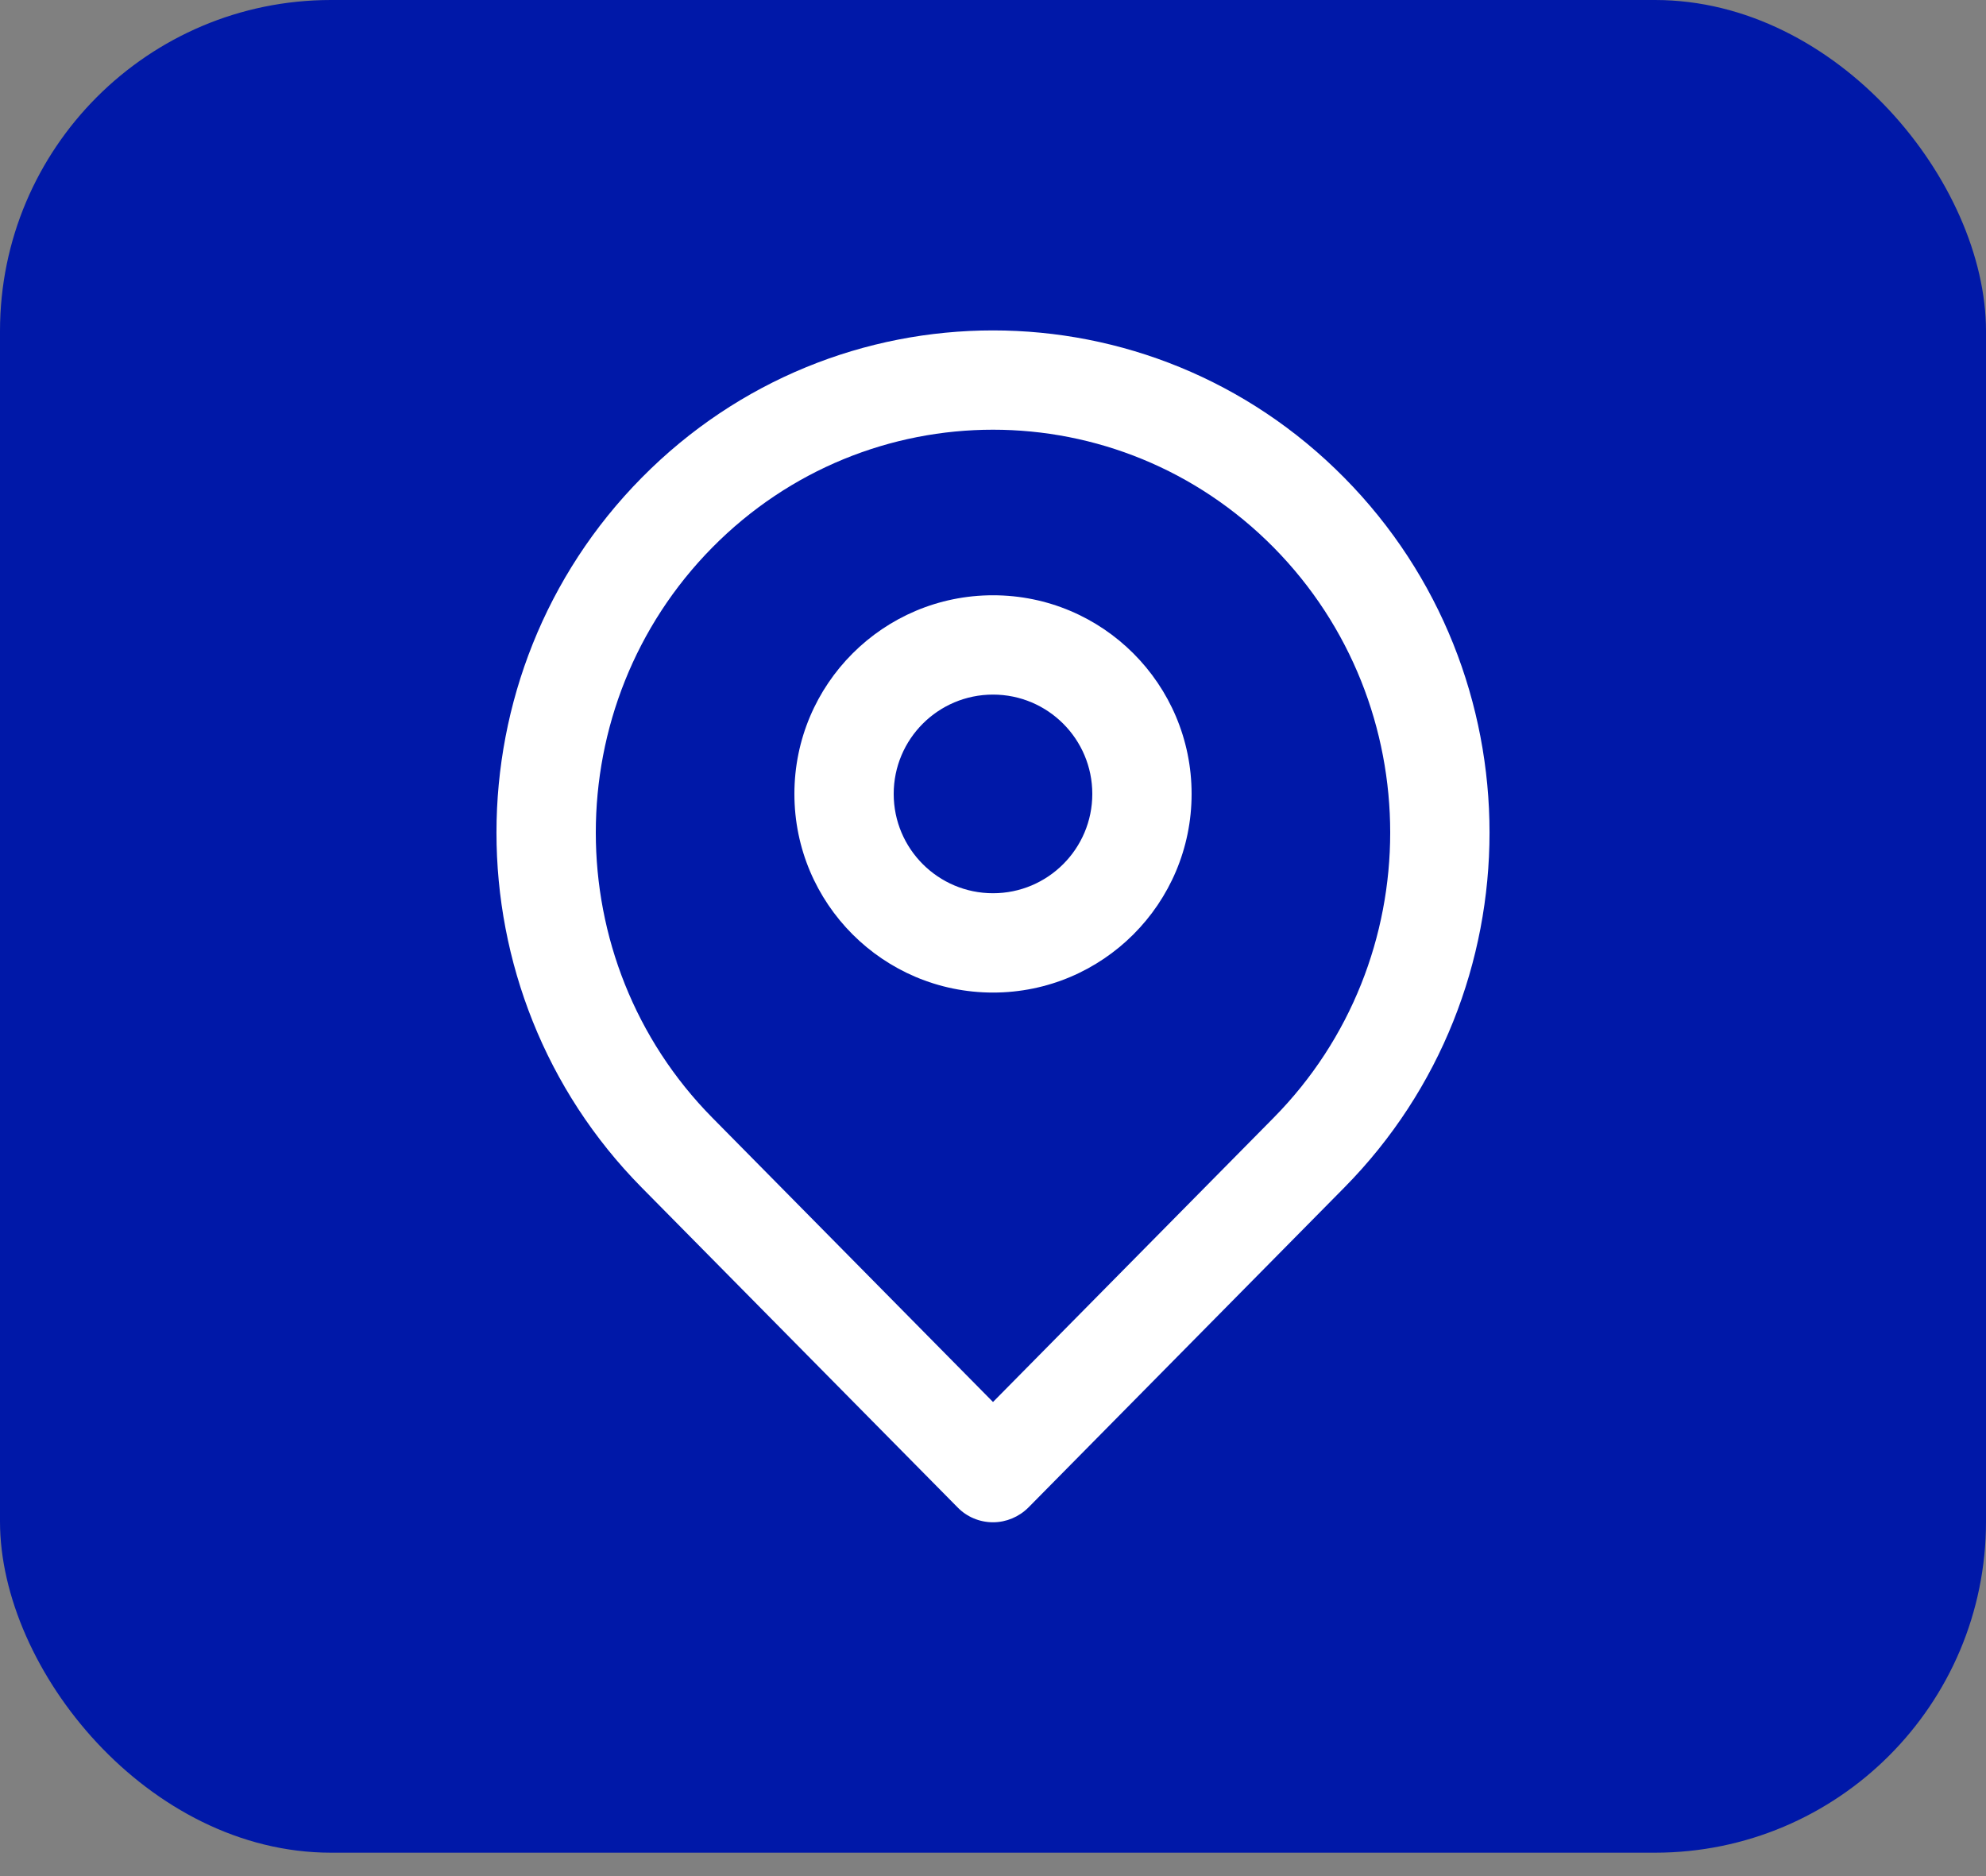 <svg width="18" height="17" viewBox="0 0 18 17" fill="none" xmlns="http://www.w3.org/2000/svg">
<rect x="0" y="0" width="18" height="17" fill="#808080" stroke="none"/>
<rect width="18" height="16.788" rx="3" fill="#0018A8"/>
<g clip-path="url(#clip0_496_3997)">
<path fill-rule="evenodd" clip-rule="evenodd" d="M11.544 4.961C10.138 3.538 7.862 3.538 6.456 4.961C5.048 6.387 5.048 8.702 6.456 10.128L9 12.704L11.544 10.128C12.952 8.702 12.952 6.387 11.544 4.961ZM9 13.344L8.68 13.66L5.816 10.761C4.061 8.984 4.061 6.105 5.816 4.329C7.574 2.549 10.426 2.549 12.184 4.329C13.939 6.105 13.939 8.984 12.184 10.761L9.321 13.66L9 13.344ZM9 13.344L9.321 13.66C9.236 13.745 9.12 13.794 9 13.794C8.88 13.794 8.764 13.746 8.68 13.66L9 13.344ZM9 6.294C8.503 6.294 8.1 6.697 8.1 7.194C8.1 7.691 8.503 8.094 9 8.094C9.497 8.094 9.9 7.691 9.9 7.194C9.9 6.697 9.497 6.294 9 6.294ZM7.2 7.194C7.2 6.2 8.006 5.394 9 5.394C9.994 5.394 10.8 6.2 10.8 7.194C10.8 8.188 9.994 8.994 9 8.994C8.006 8.994 7.2 8.188 7.2 7.194Z" fill="white"/>
</g>
<defs>
<clipPath id="clip0_496_3997">
<rect width="12" height="12" fill="white" transform="translate(3 2.394)"/>
</clipPath>
</defs>
</svg>
